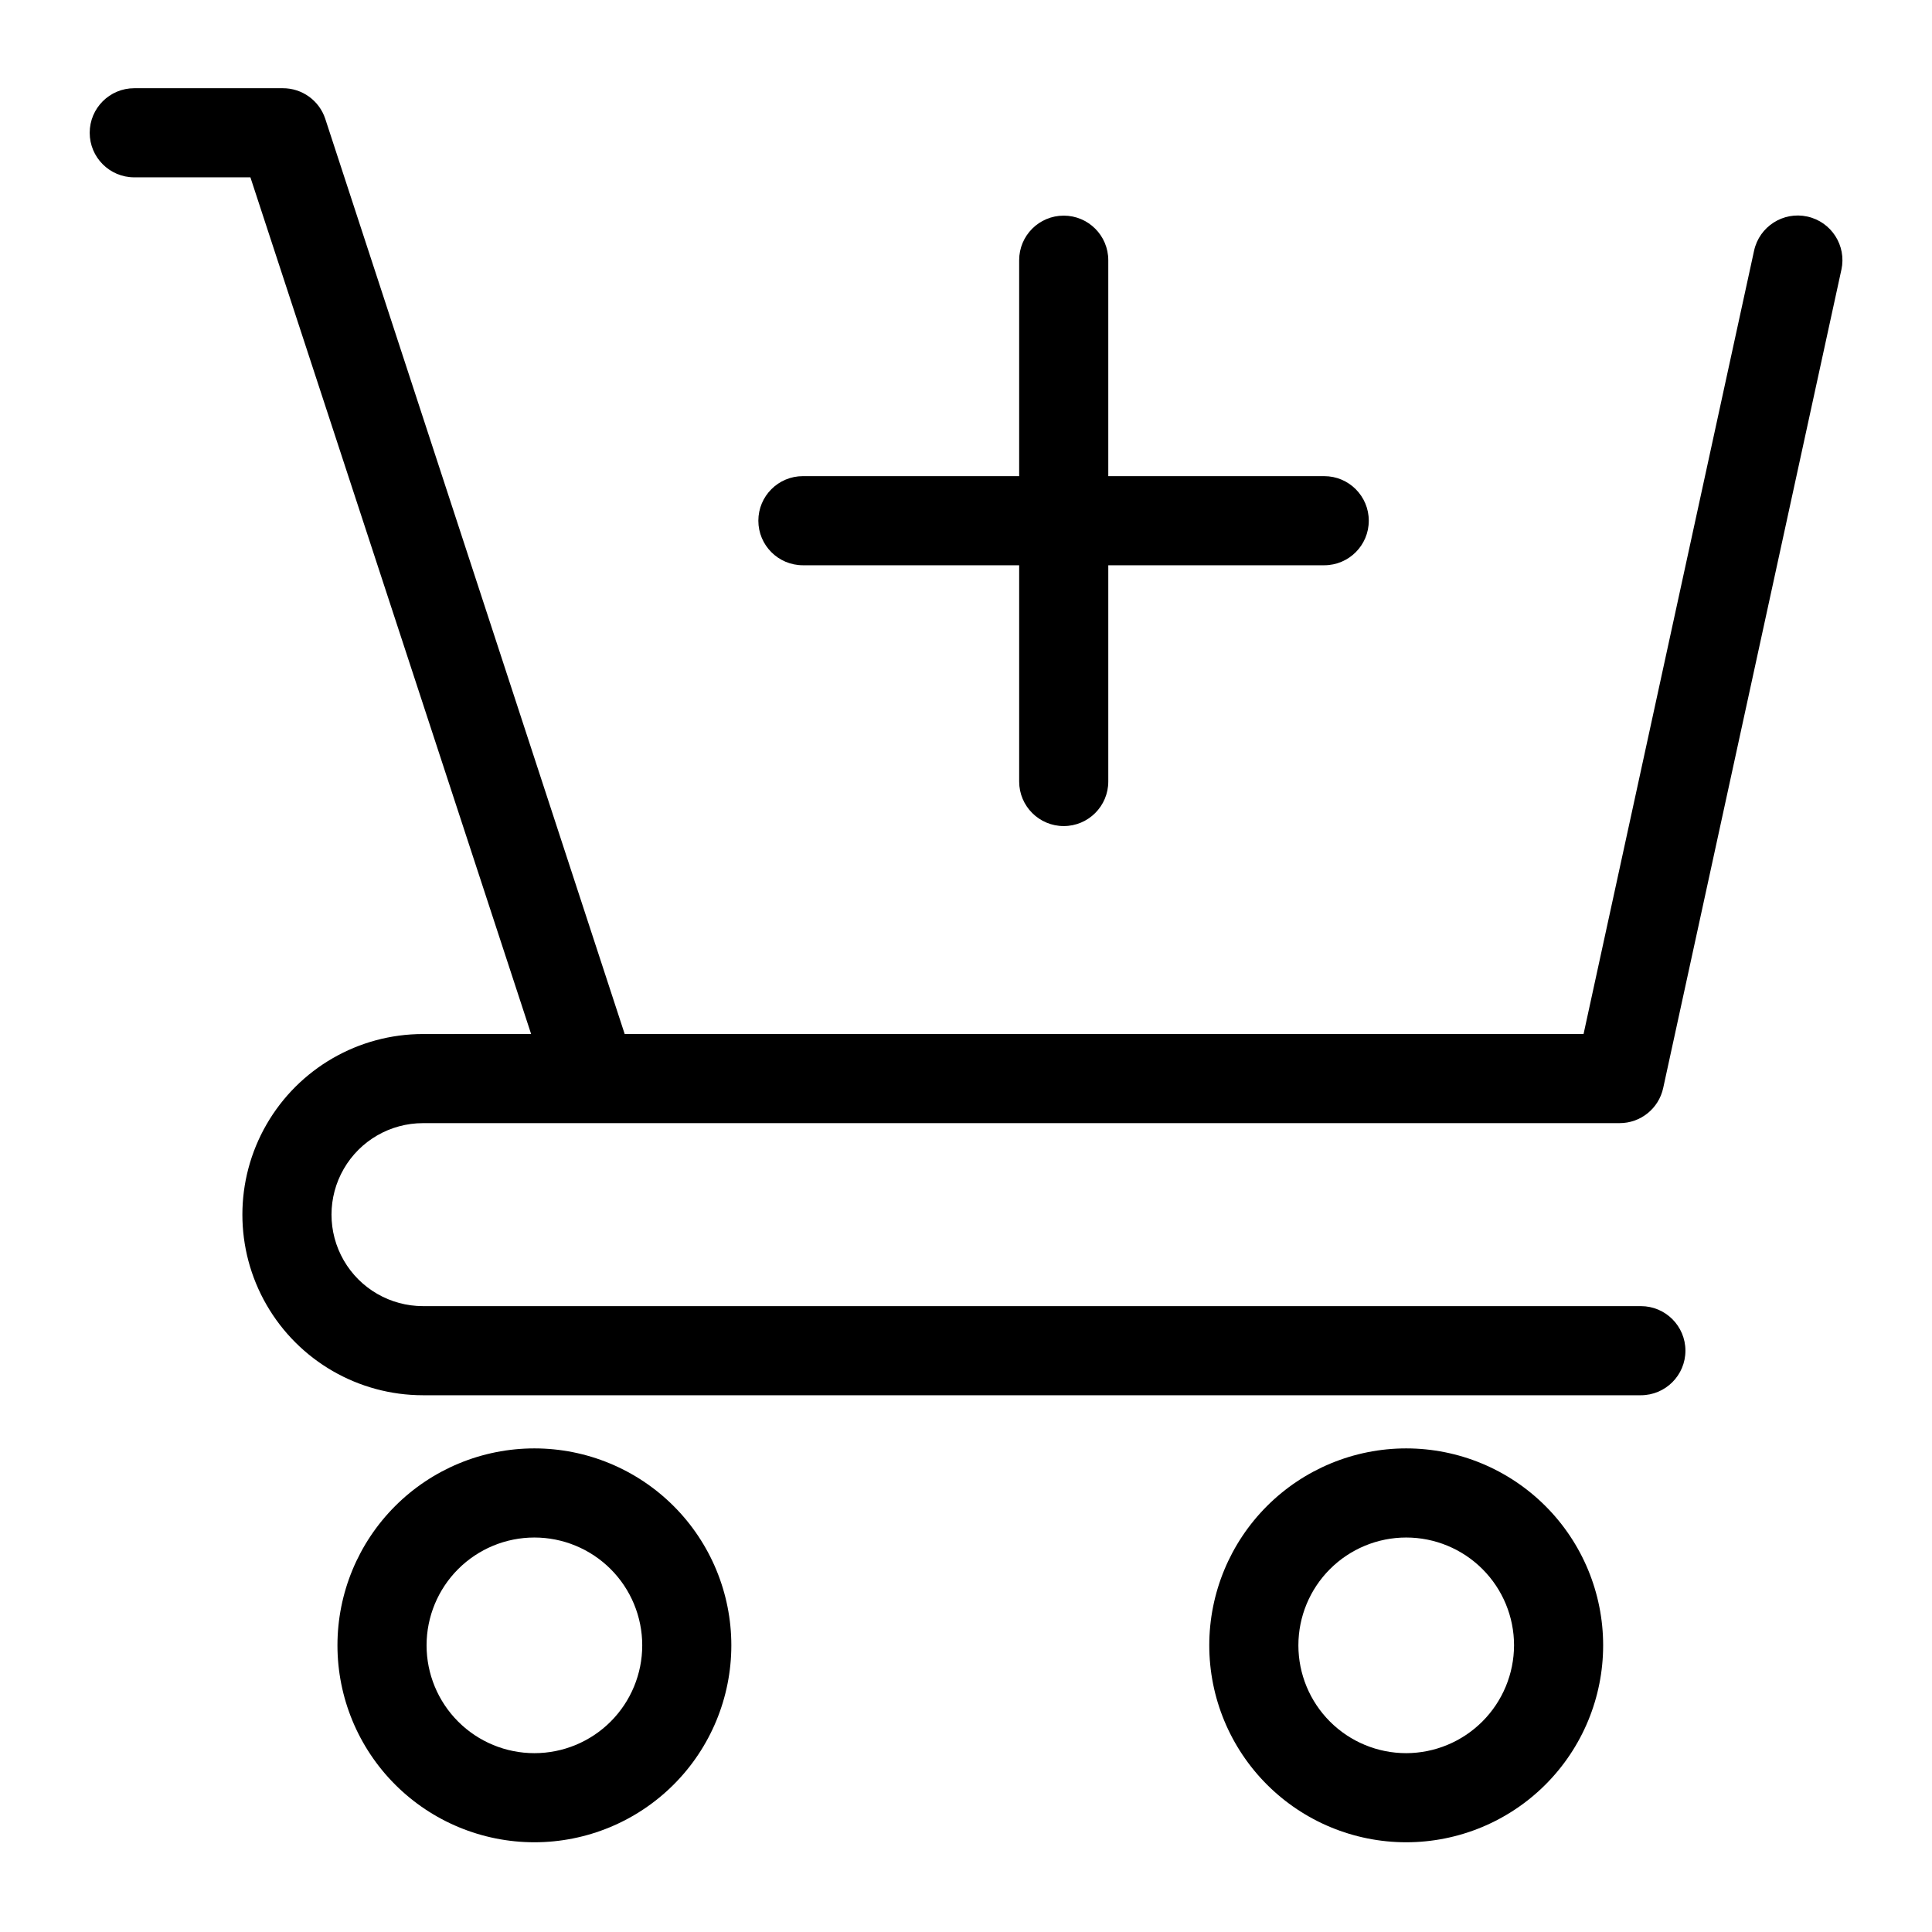 <?xml version="1.0" encoding="UTF-8"?>
<!-- Uploaded to: ICON Repo, www.iconrepo.com, Generator: ICON Repo Mixer Tools -->
<svg fill="#000000" width="800px" height="800px" version="1.1" viewBox="144 144 512 512" xmlns="http://www.w3.org/2000/svg">
 <g>
  <path d="m256.1 441.64h317.09c5.562 0.02 10.383-3.852 11.57-9.289l47.23-216.88h0.004c1.391-6.391-2.664-12.699-9.055-14.09s-12.699 2.664-14.09 9.055l-45.188 207.59h-254.11l-79.352-242.54c-1.602-4.856-6.144-8.125-11.258-8.109h-39.359c-6.523 0-11.809 5.289-11.809 11.809 0 6.523 5.285 11.809 11.809 11.809h30.781l74.391 227.03-28.656 0.004c-17.098 0-32.898 9.121-41.449 23.93-8.551 14.809-8.551 33.055 0 47.859 8.551 14.809 24.352 23.934 41.449 23.934h322.75c6.519 0 11.809-5.289 11.809-11.809 0-6.523-5.289-11.809-11.809-11.809h-322.75c-8.66 0-16.668-4.621-20.996-12.121-4.332-7.504-4.332-16.746 0-24.246 4.328-7.504 12.336-12.125 20.996-12.125z"/>
  <path d="m285.62 527.84c-13.84 0-27.117 5.5-36.902 15.285-9.789 9.789-15.289 23.066-15.289 36.906 0 13.844 5.5 27.117 15.289 36.906 9.785 9.785 23.062 15.285 36.902 15.285 13.844 0 27.117-5.5 36.906-15.285 9.789-9.789 15.285-23.062 15.285-36.906 0-13.84-5.496-27.117-15.285-36.906-9.789-9.785-23.062-15.285-36.906-15.285zm0 80.766c-7.578 0-14.848-3.008-20.203-8.367-5.359-5.359-8.371-12.629-8.371-20.207s3.012-14.848 8.371-20.207c5.356-5.356 12.625-8.367 20.203-8.367 7.578 0 14.848 3.012 20.207 8.367 5.359 5.359 8.371 12.629 8.371 20.207s-3.012 14.848-8.371 20.207-12.629 8.367-20.207 8.367z"/>
  <path d="m516.66 527.84c-13.84 0-27.117 5.5-36.902 15.285-9.789 9.789-15.289 23.066-15.289 36.906 0 13.844 5.5 27.117 15.289 36.906 9.785 9.785 23.062 15.285 36.902 15.285 13.844 0 27.117-5.5 36.906-15.285 9.789-9.789 15.285-23.062 15.285-36.906 0-13.84-5.496-27.117-15.285-36.906-9.789-9.785-23.062-15.285-36.906-15.285zm0 80.766c-7.578 0-14.844-3.008-20.203-8.367s-8.371-12.629-8.371-20.207 3.012-14.848 8.371-20.207c5.359-5.356 12.625-8.367 20.203-8.367 7.582 0 14.848 3.012 20.207 8.367 5.359 5.359 8.371 12.629 8.371 20.207-0.023 7.574-3.039 14.828-8.395 20.184-5.352 5.356-12.609 8.371-20.184 8.391z"/>
  <path d="m356.78 293.8h57.309v57.309c0 6.519 5.285 11.809 11.809 11.809 6.519 0 11.809-5.289 11.809-11.809v-57.309h57.23-0.004c6.523 0 11.809-5.285 11.809-11.809 0-6.519-5.285-11.809-11.809-11.809h-57.227v-57.227c0-6.523-5.289-11.809-11.809-11.809-6.523 0-11.809 5.285-11.809 11.809v57.23l-57.309-0.004c-6.523 0-11.809 5.289-11.809 11.809 0 6.523 5.285 11.809 11.809 11.809z"/>
 </g>
</svg>